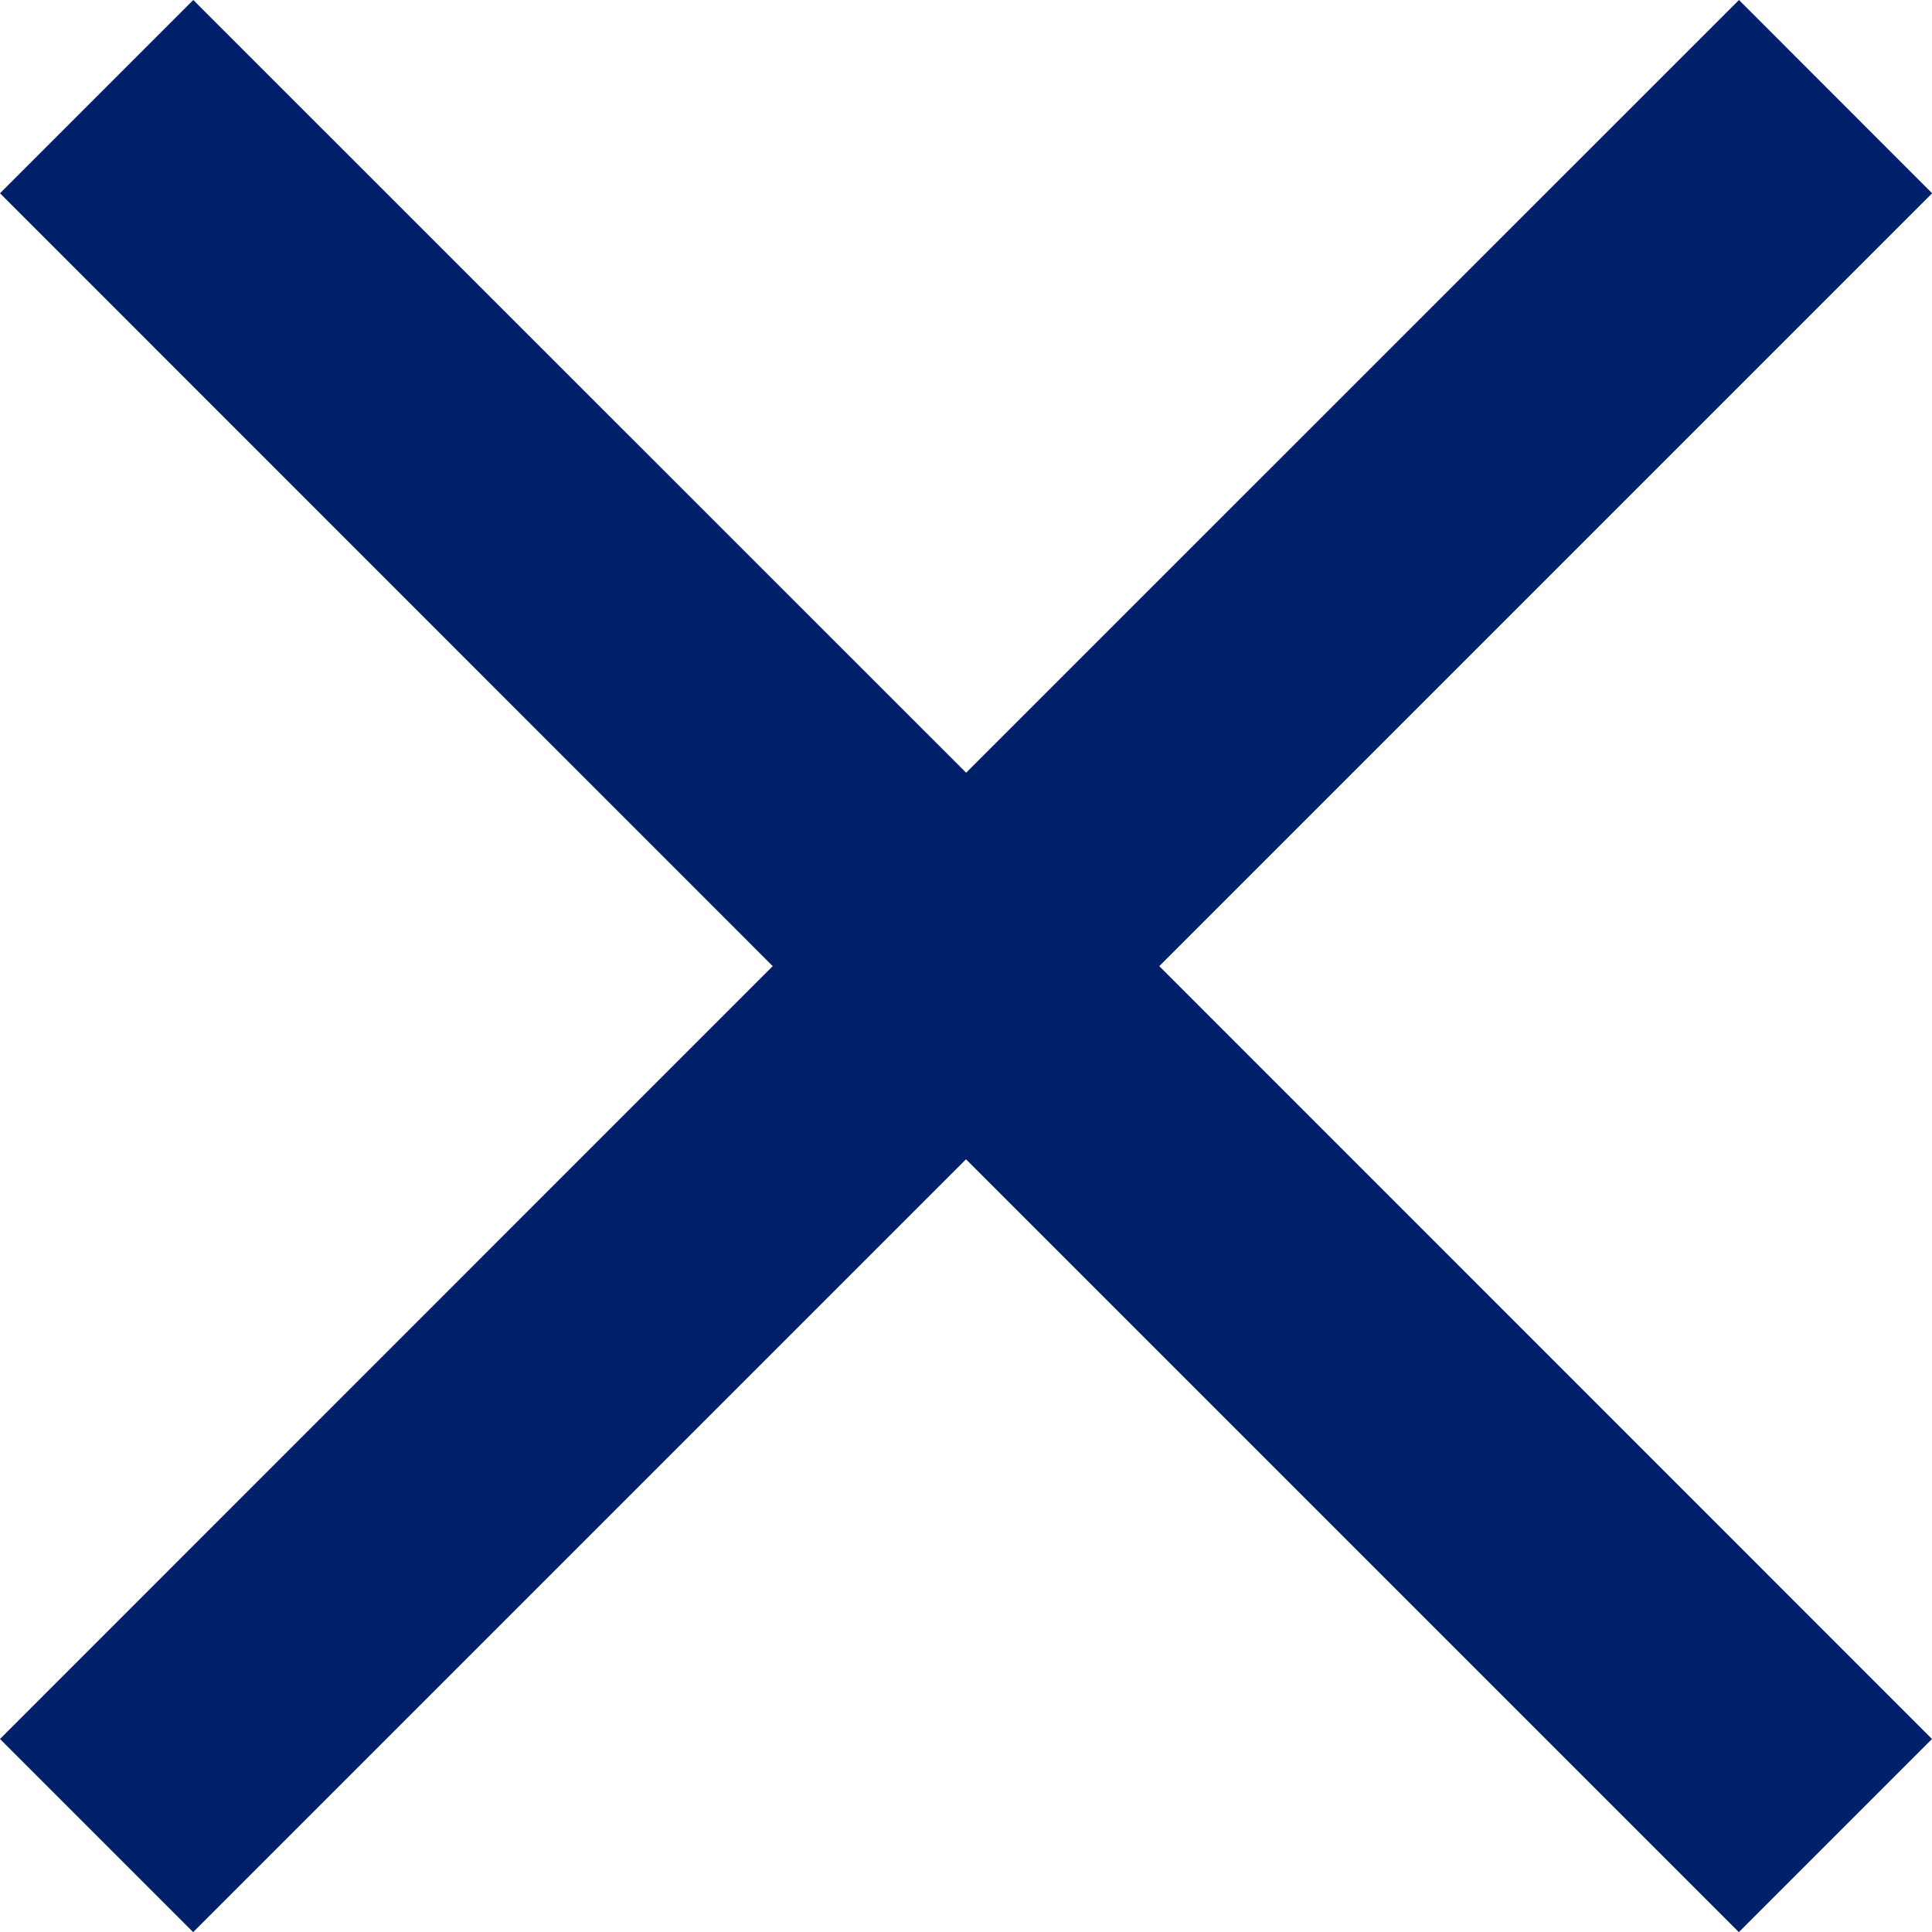 <svg xmlns="http://www.w3.org/2000/svg" width="14.694" height="14.694" viewBox="0 0 14.694 14.694">
  <path id="Icon_-_Close" data-name="Icon - Close" d="M22.218,8.993,20.749,7.523,14.871,13.4,8.993,7.523,7.523,8.993,13.4,14.871,7.523,20.749l1.469,1.469,5.878-5.878,5.878,5.878,1.469-1.469L16.34,14.871Z" transform="translate(-7.523 -7.523)" fill="#002169"/>
</svg>
